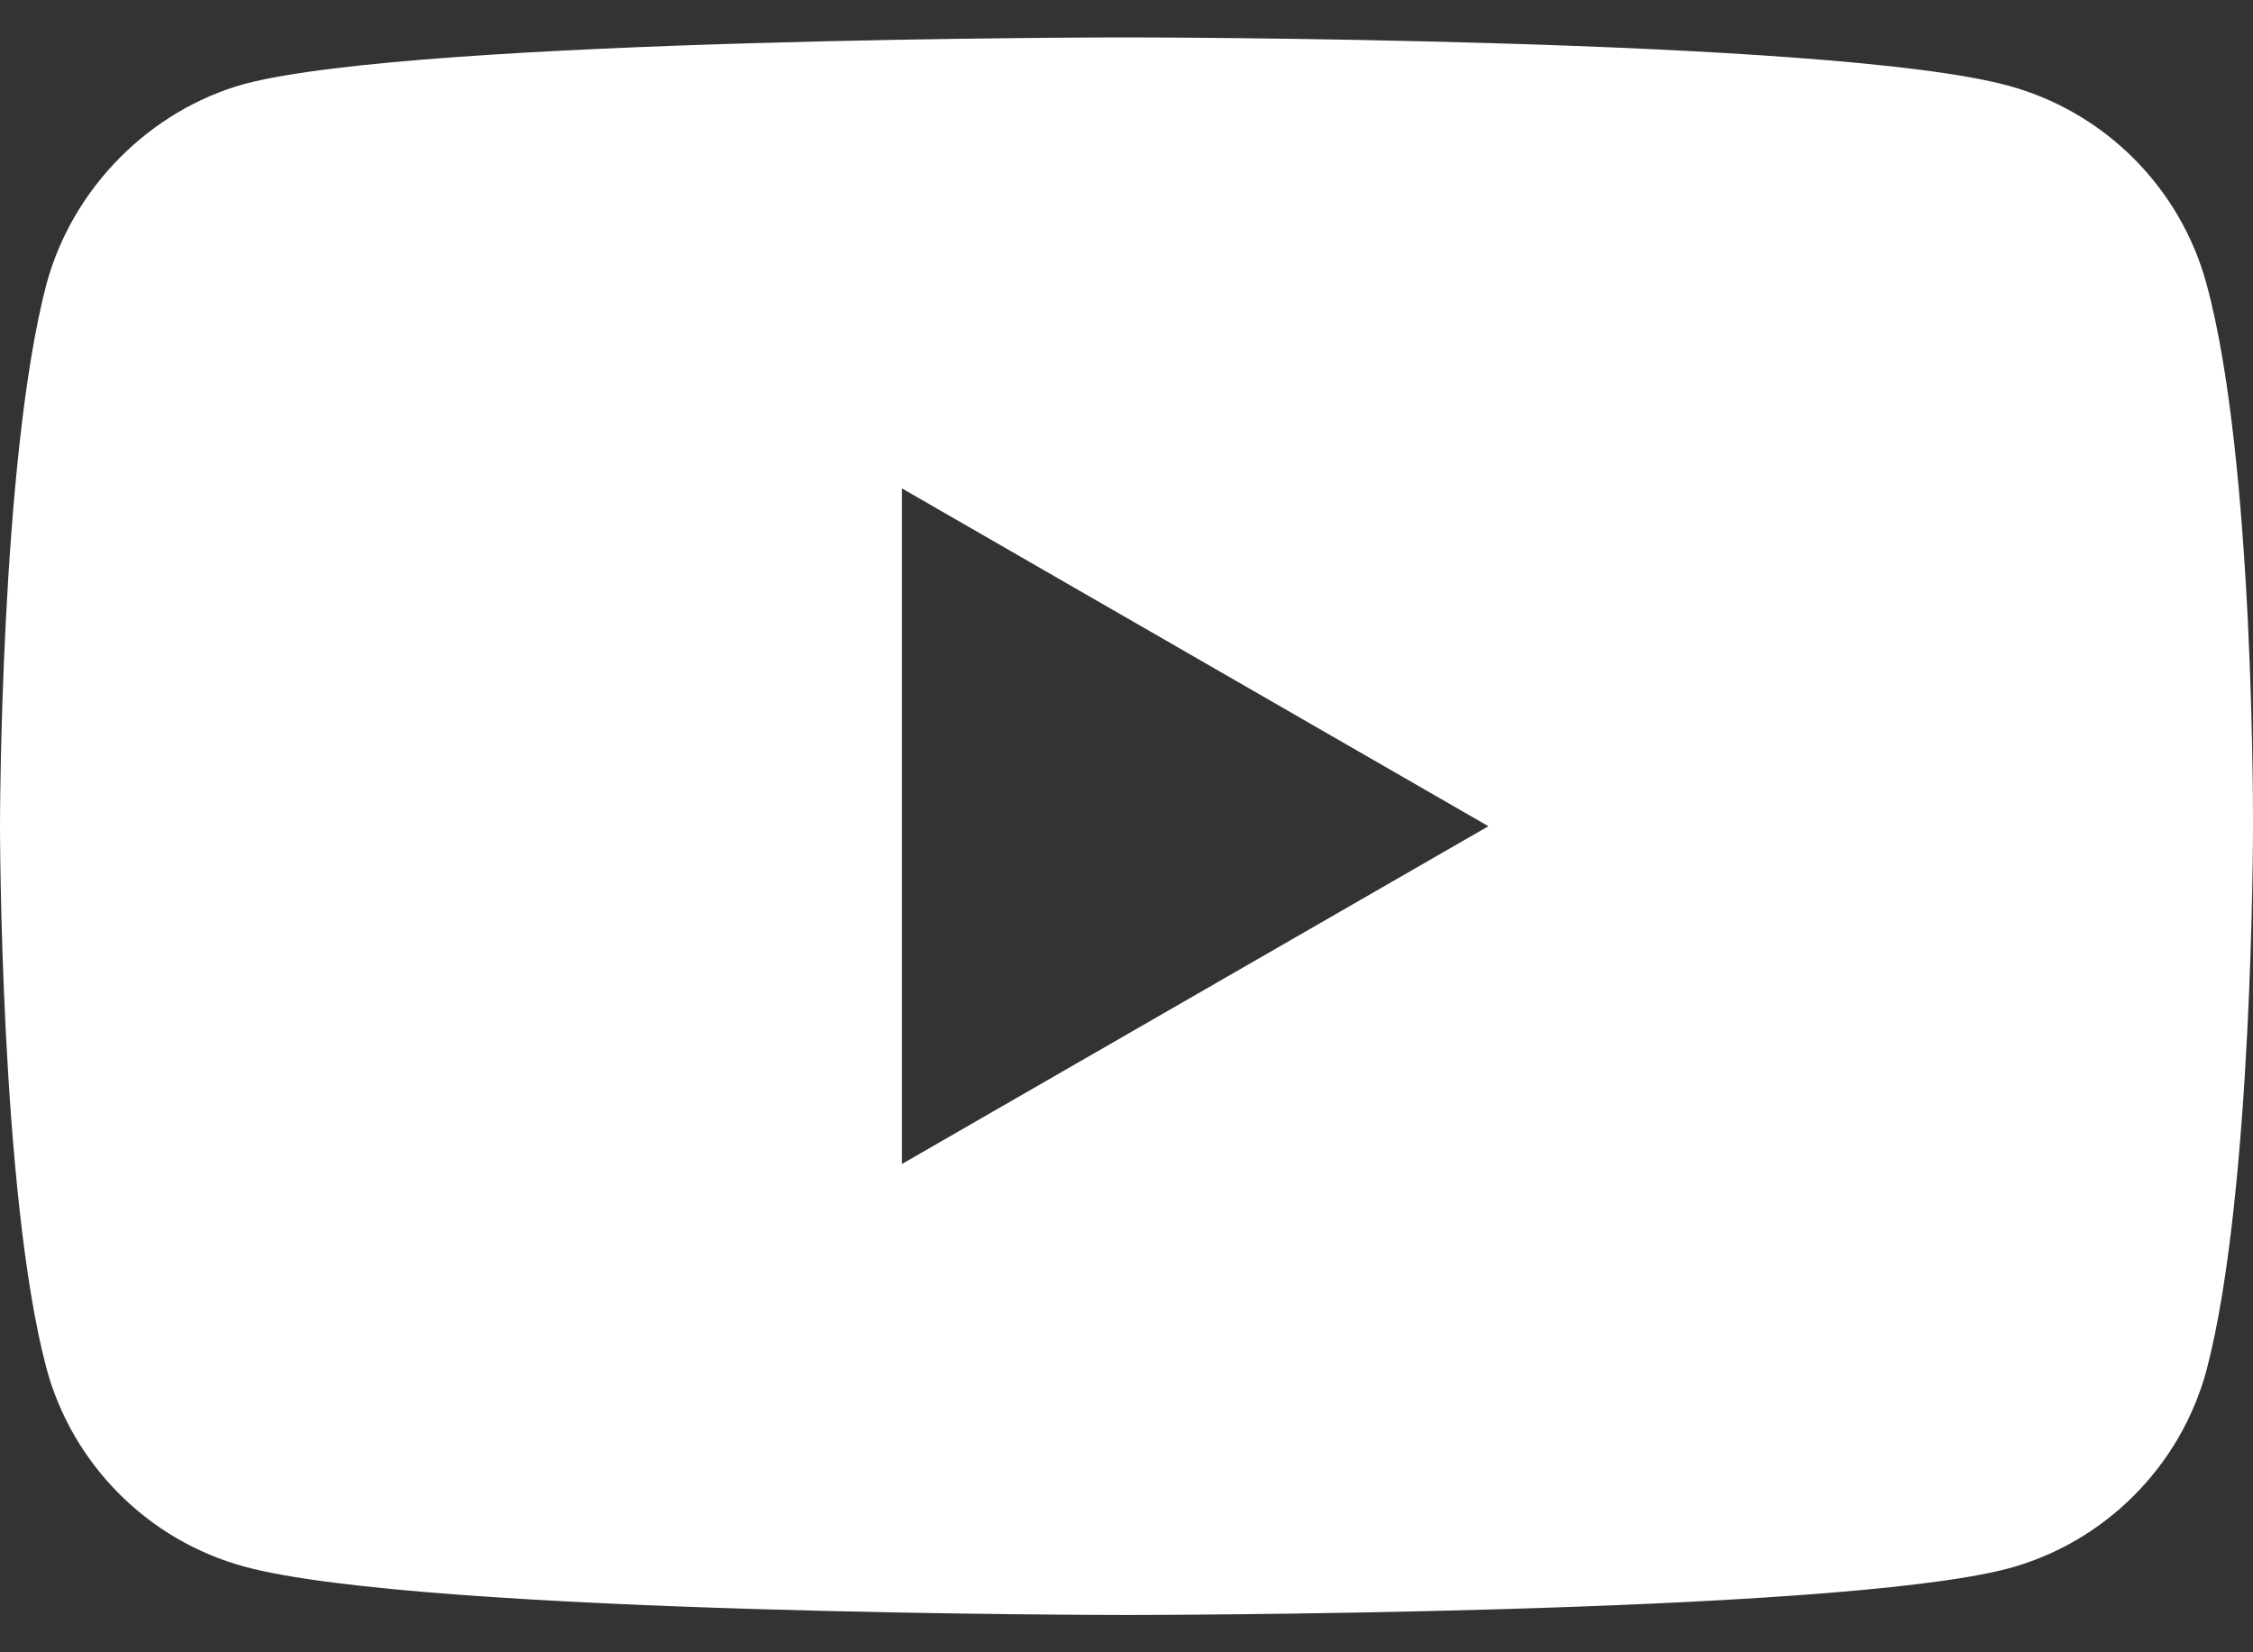 <svg width="30" height="22" viewBox="0 0 30 22" fill="none" xmlns="http://www.w3.org/2000/svg">
<rect x="0" y="0" width="30" height="22" fill="#333333" stroke="none"/>
<path fill-rule="evenodd" clip-rule="evenodd" d="M26.738 1.14C28.023 1.486 29.036 2.5 29.382 3.785C30.025 6.132 30 11.025 30 11.025C30 11.025 30 15.894 29.382 18.241C29.036 19.526 28.023 20.54 26.738 20.885C24.39 21.503 15 21.503 15 21.503C15 21.503 5.634 21.503 3.262 20.861C1.977 20.515 0.964 19.502 0.618 18.216C0 15.894 0 11.001 0 11.001C0 11.001 0 6.132 0.618 3.785C0.964 2.5 2.002 1.462 3.262 1.116C5.61 0.498 15 0.498 15 0.498C15 0.498 24.39 0.498 26.738 1.14ZM19.819 11.001L12.01 15.498V6.503L19.819 11.001Z" fill="white"/>
</svg>
